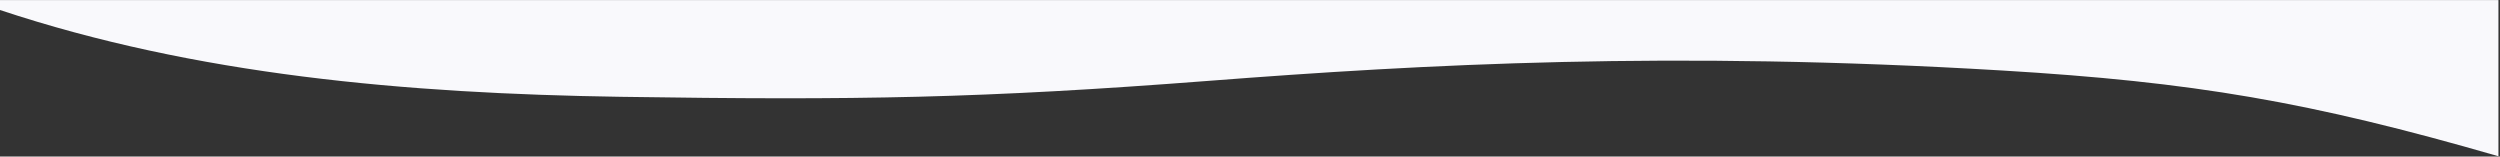 <?xml version="1.0" encoding="UTF-8" standalone="no"?>
<!DOCTYPE svg PUBLIC "-//W3C//DTD SVG 1.1//EN" "http://www.w3.org/Graphics/SVG/1.1/DTD/svg11.dtd">
<svg width="100%" height="100%" viewBox="0 0 1022 64" version="1.1" xmlns="http://www.w3.org/2000/svg" xmlns:xlink="http://www.w3.org/1999/xlink" xml:space="preserve" xmlns:serif="http://www.serif.com/" style="fill-rule:evenodd;clip-rule:evenodd;stroke-linejoin:round;stroke-miterlimit:2;">
    <rect x="0" y="0" width="1022" height="64" fill="#333333" stroke="none"/>
    <g transform="matrix(1,0,0,1,-2.24,-1.028)">
        <g transform="matrix(-1,-1.22465e-16,4.51929e-17,-0.369,1024.57,283.926)">
            <path d="M1022.33,755.567C942.409,683.688 856.68,663.034 768.574,659.41C671.732,655.426 620.884,657.739 528.207,677.094C439.976,695.52 339.135,710.527 203.989,688.585C125.627,675.862 78.285,654.124 0.969,593.567L0.969,766.601L1022.33,766.601L1022.33,755.567Z" style="fill:rgb(249,249,252);"/>
        </g>
    </g>
</svg>
